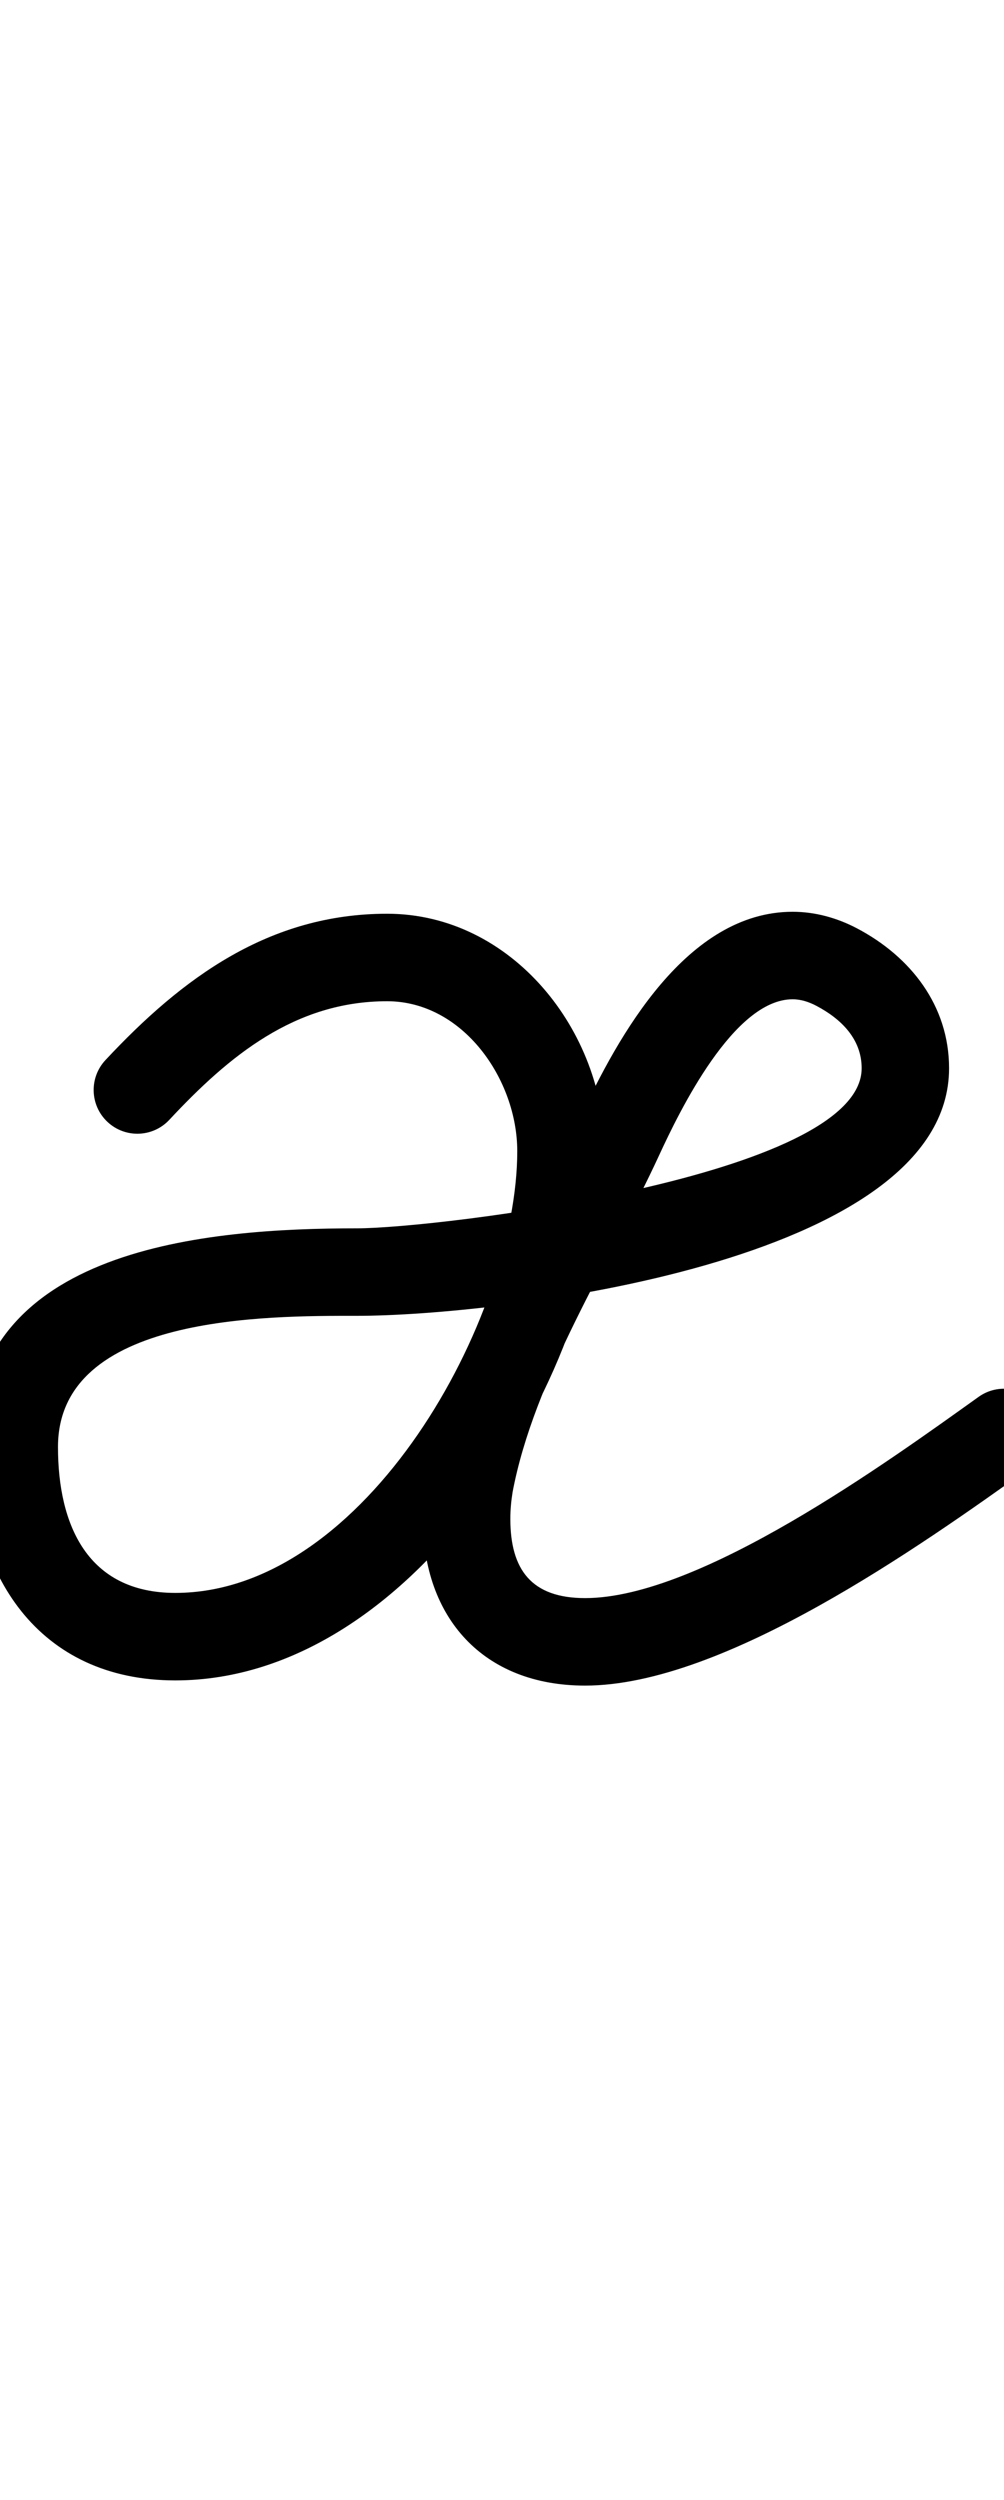 <?xml version="1.0" encoding="UTF-8"?>
<svg xmlns="http://www.w3.org/2000/svg" xmlns:inkscape="http://www.inkscape.org/namespaces/inkscape" xmlns:sodipodi="http://sodipodi.sourceforge.net/DTD/sodipodi-0.dtd" xmlns:svg="http://www.w3.org/2000/svg" version="1.1" viewBox="0 -350 402 1000">
    <sodipodi:namedview pagecolor="#ffffff" bordercolor="#666666" borderopacity="1.0" showgrid="true">
        <inkscape:grid id="grid№1" type="xygrid" dotted="false" enabled="true" visible="true" empspacing="10" />
        <sodipodi:guide id="baseline" position="0.00,350.00" orientation="0.00,1.00" />
    </sodipodi:namedview>
    <g id="glyph">
        <path d="M 67.793 97.941C 67.793 97.941 67.793 97.941 67.793 97.941C 91.726 72.299 118.154 50.5 155 50.5C 185.407 50.5 207.11 81.824 207.11 110.484C 207.11 177.074 146.522 287.174 70.185 287.174C 35.114 287.174 23.214 260.081 23.214 228.804C 23.214 175.802 107.056 176.34 143 176.34C 198.548 176.34 380.006 155.409 380.006 77.308C 380.006 52.294 364.659 32.673 343.151 21.354C 335.189 17.164 326.401 14.716 317.377 14.716C 275.079 14.716 247.505 64.151 232.111 97.506C 211.025 143.192 180.026 191.407 170.8 240.615C 170.8 240.616 170.781 240.723 170.762 240.831C 170.743 240.939 170.724 241.046 170.724 241.047C 169.831 246.575 169.339 251.948 169.339 257.566C 169.339 297.09 193.478 324.252 234.272 324.252C 289.9 324.252 368.59 268.352 412.168 237.243C 420.034 231.628 421.859 220.698 416.243 212.832C 410.628 204.966 399.698 203.141 391.832 208.757C 391.832 208.757 391.832 208.757 391.832 208.757C 355.651 234.586 280.369 289.252 234.272 289.252C 212.865 289.252 204.339 277.953 204.339 257.566C 204.339 253.817 204.682 250.306 205.276 246.632C 205.276 246.632 205.257 246.74 205.238 246.849C 205.219 246.957 205.2 247.066 205.2 247.065C 213.799 201.206 244.123 155 263.889 112.173C 272.088 94.409 293.788 49.716 317.377 49.716C 320.713 49.716 323.921 50.785 326.85 52.326C 336.695 57.508 345.006 65.526 345.006 77.308C 345.006 120.791 174.68 141.34 143 141.34C 83.309 141.34 -11.786 148.701 -11.786 228.804C -11.786 279.573 15.149 322.174 70.185 322.174C 166.847 322.174 242.11 196.931 242.11 110.484C 242.11 62.475 204.943 15.5 155 15.5C 107.862 15.5 73.053 41.009 42.207 74.059C 35.612 81.125 35.994 92.199 43.059 98.793C 50.125 105.388 61.199 105.006 67.793 97.941Z" />
    </g>
</svg>
